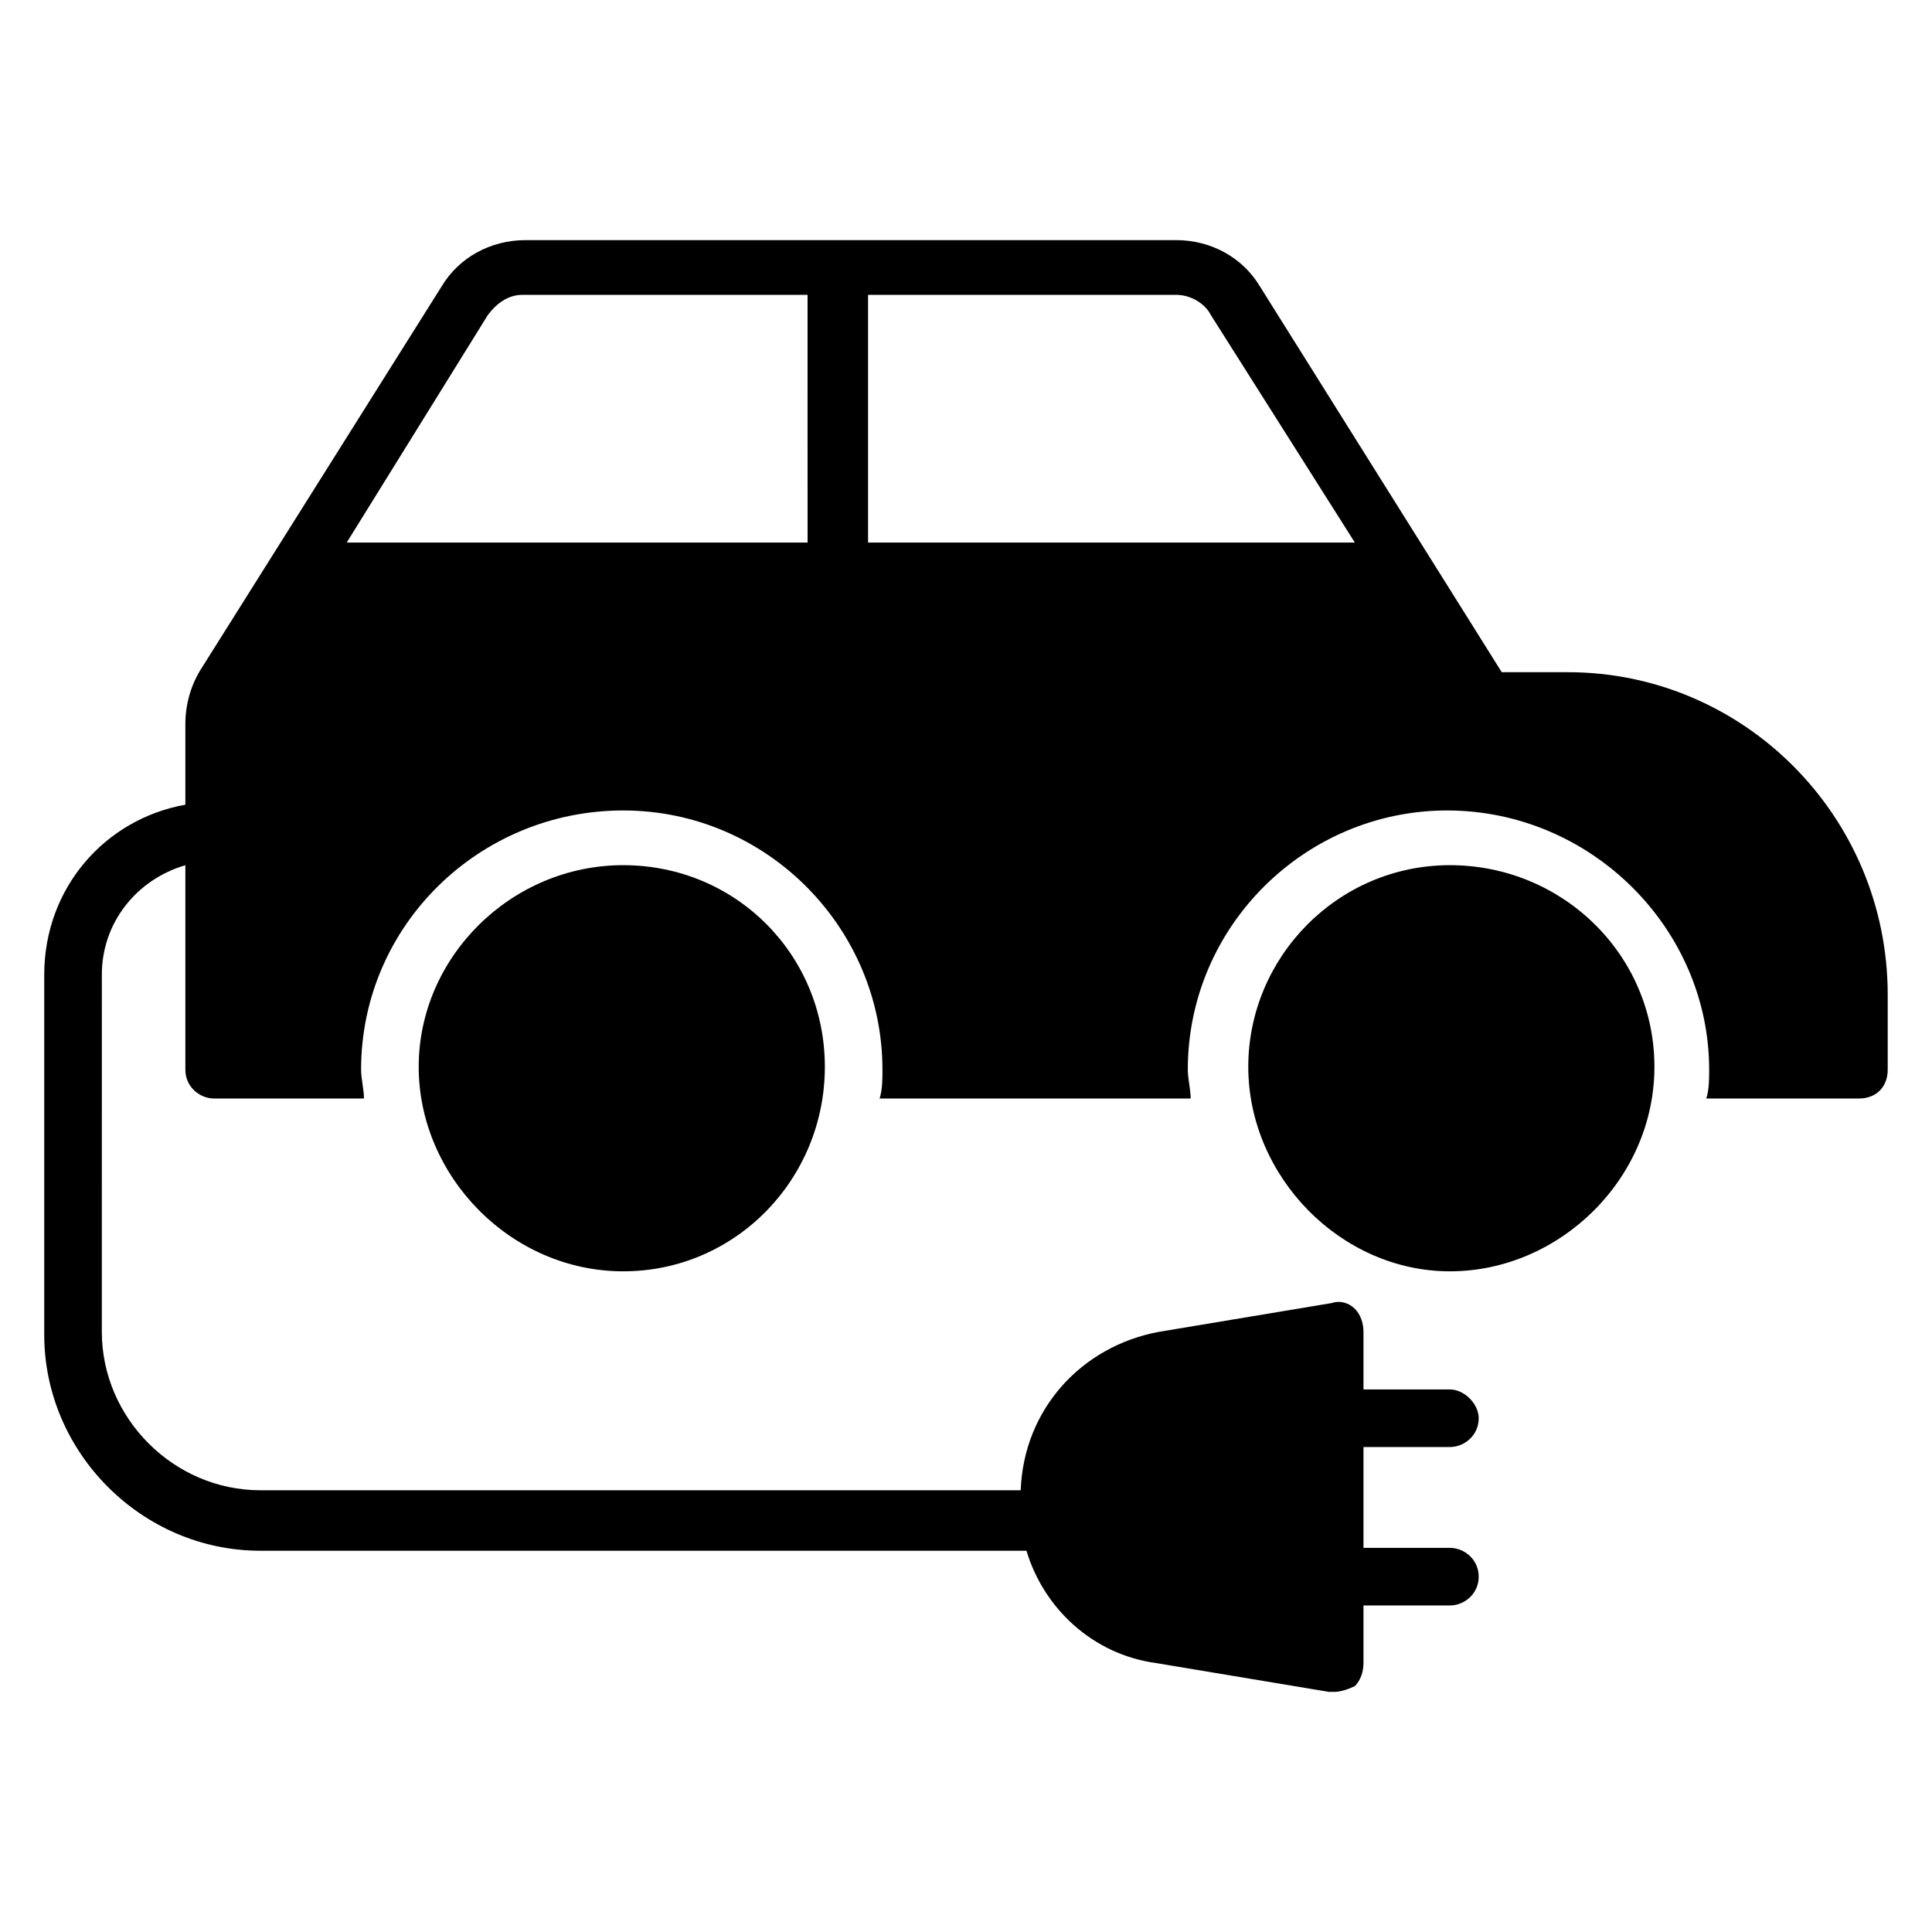 <?xml version="1.0" encoding="UTF-8"?>
<!-- Uploaded to: ICON Repo, www.svgrepo.com, Generator: ICON Repo Mixer Tools -->
<svg fill="#000000" width="800px" height="800px" version="1.1" viewBox="144 144 512 512" xmlns="http://www.w3.org/2000/svg">
 <g>
  <path d="m528.24 373.28c-29.77 0-53.434 24.426-53.434 53.434 0 29.008 24.426 54.199 53.434 54.199 29.008 0 54.199-24.426 54.199-54.199-0.004-29.77-24.43-53.434-54.199-53.434z"/>
  <path d="m309.16 373.28c-29.77 0-54.199 24.426-54.199 53.434 0 29.008 24.426 54.199 54.199 54.199 29.77 0 53.434-24.426 53.434-54.199 0-29.77-23.664-53.434-53.434-53.434z"/>
  <path d="m559.54 322.14h-17.559l-64.121-102.29c-4.582-7.633-12.977-12.215-22.137-12.215l-172.52 0.004c-9.16 0-17.559 4.582-22.137 12.215l-63.359 100.76c-3.055 4.582-4.582 9.922-4.582 15.266v21.375c-21.371 3.816-37.402 22.137-37.402 45.039v95.418c0 31.297 25.953 57.25 57.25 57.25h203.05c4.582 15.266 17.559 27.48 34.352 29.77l45.801 7.633h1.527c1.527 0 3.816-0.762 5.344-1.527 1.527-1.527 2.289-3.816 2.289-6.106v-15.266h22.902c3.816 0 7.633-3.055 7.633-7.633 0-4.582-3.816-7.633-7.633-7.633h-22.902v-26.719h22.902c3.816 0 7.633-3.055 7.633-7.633 0-3.816-3.816-7.633-7.633-7.633h-22.902v-15.266c0-2.289-0.762-4.582-2.289-6.106-1.527-1.527-3.816-2.289-6.106-1.527l-45.801 7.633c-20.609 3.816-35.879 20.609-36.641 41.984h-201.53c-22.902 0-41.984-19.082-41.984-41.984l0.004-94.656c0-13.742 9.16-25.191 22.137-29.008v54.199c0 4.582 3.816 7.633 7.633 7.633h39.695c0-2.289-0.762-5.344-0.762-7.633 0-38.168 31.297-68.703 69.465-68.703 38.168 0 68.703 31.297 68.703 68.703 0 2.289 0 5.344-0.762 7.633h82.441c0-2.289-0.762-5.344-0.762-7.633 0-38.168 31.297-68.703 68.703-68.703 38.168 0 69.465 31.297 69.465 68.703 0 2.289 0 5.344-0.762 7.633h40.445c4.582 0 7.633-3.055 7.633-7.633v-19.848c0-47.328-38.168-85.496-84.73-85.496zm-200.76-34.352h-122.9l37.402-60.305c2.289-3.055 5.344-5.344 9.16-5.344h75.57l0.004 65.648zm15.266 0v-65.648h81.68c3.816 0 7.633 2.289 9.16 5.344l38.168 60.305z"/>
 </g>
</svg>